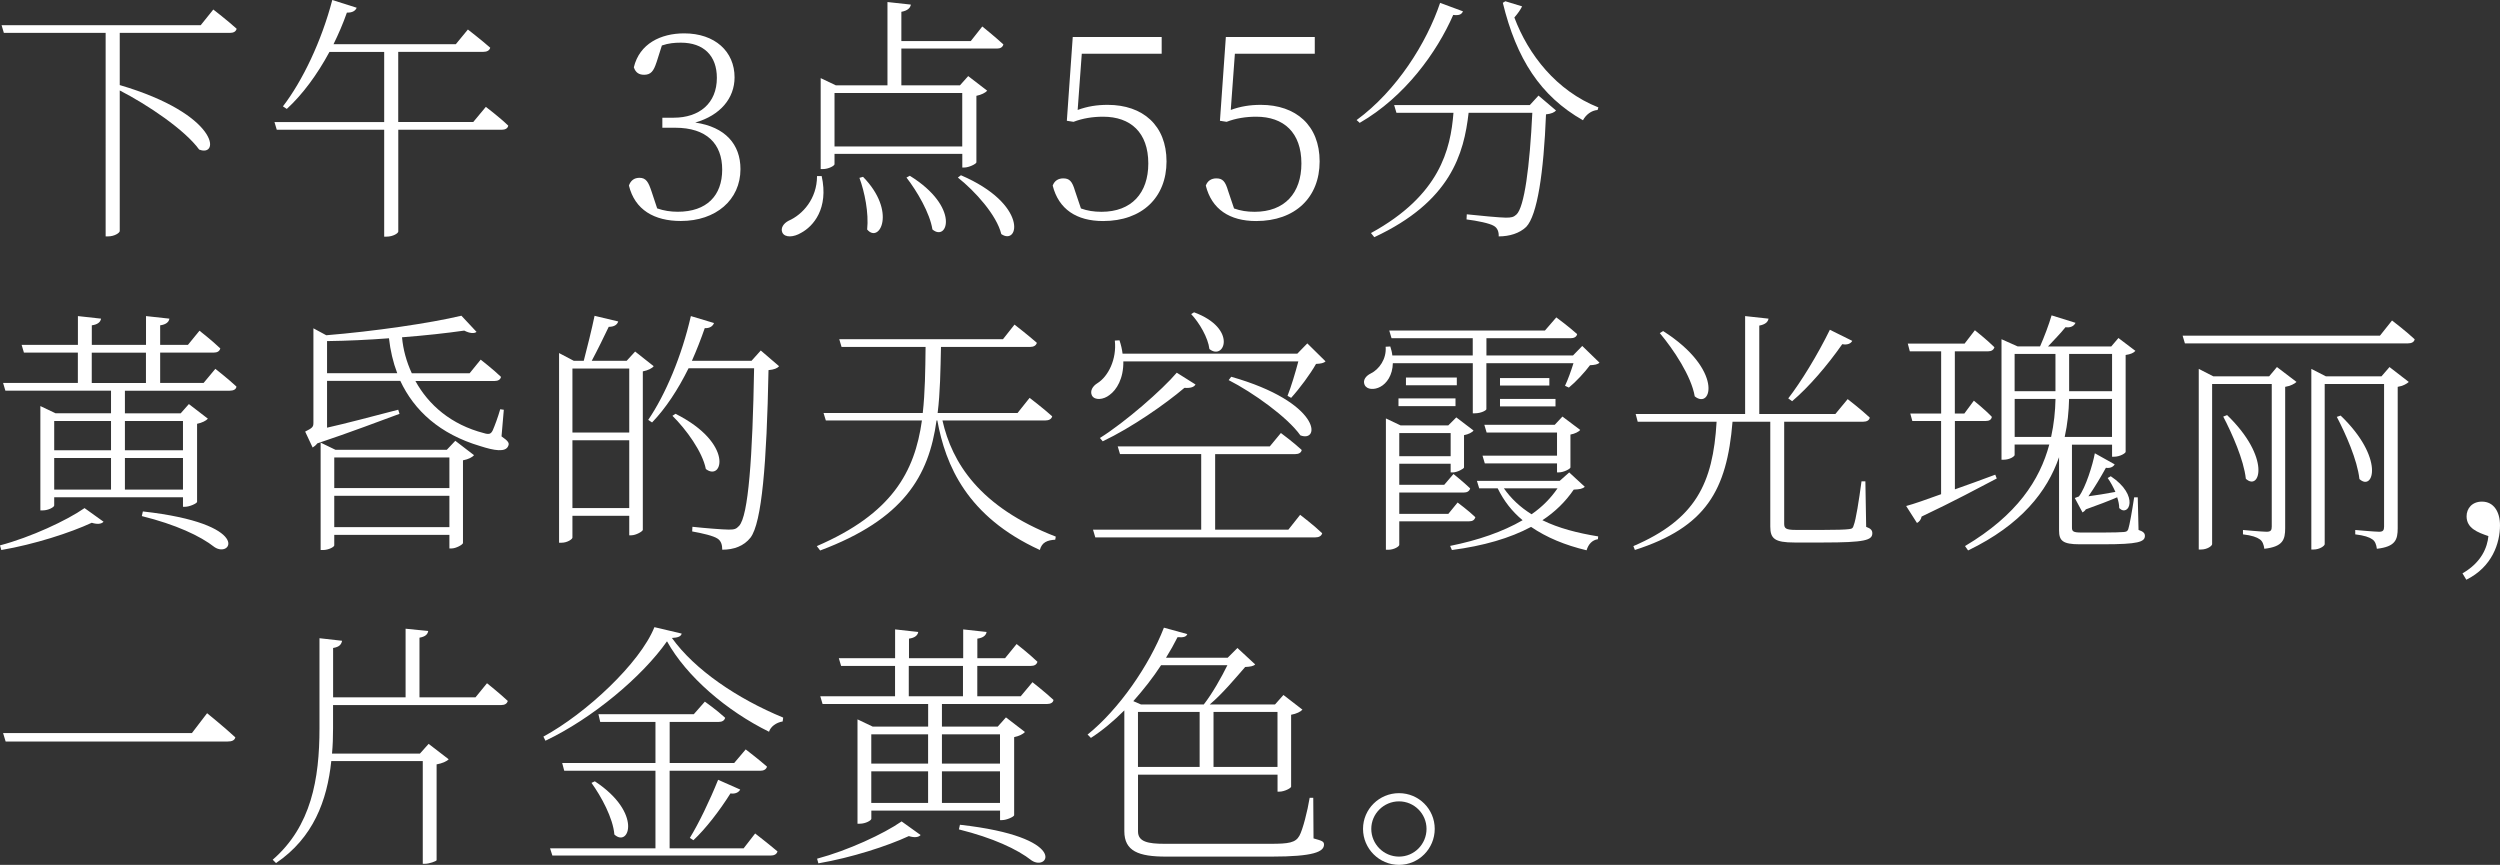 <?xml version="1.0" encoding="UTF-8"?>
<svg id="_レイヤー_2" data-name="レイヤー 2" xmlns="http://www.w3.org/2000/svg" viewBox="0 0 478.75 165.62">
  <rect x="0" y="0" width="478.75" height="165.62" fill="#333333" stroke="none"/>
  <defs>
    <style>
      .cls-1 {
        fill: #fff;
        stroke-width: 0px;
      }
    </style>
  </defs>
  <g id="_時間差分" data-name="時間差分">
    <g>
      <path class="cls-1" d="M40.84,1.82s2.76,2.12,4.48,3.69c-.15.54-.59.79-1.33.79h-21.06v9.99c19.04,5.61,19.24,13.93,15.21,12.35-2.76-3.79-9.84-8.56-15.21-11.32v26.92c0,.34-.98,1.03-2.26,1.03h-.44V6.3H.74l-.44-1.48h38.14l2.41-3Z"/>
      <path class="cls-1" d="M93.05,20.47s2.66,2.02,4.28,3.59c-.1.54-.59.79-1.28.79h-19.78v19.49c0,.3-.93.98-2.31.98h-.39v-20.47h-20.57l-.44-1.48h21.01v-13.43h-10.48c-2.36,4.38-5.17,8.17-8.17,10.92l-.74-.49c3.74-4.87,7.38-12.45,9.45-20.37l4.67,1.48c-.2.54-.79.98-1.87.93-.74,2.12-1.62,4.13-2.56,6.05h23.42l2.31-2.81s2.61,2.02,4.28,3.49c-.15.54-.64.79-1.33.79h-16.29v13.43h14.37l2.41-2.9Z"/>
      <path class="cls-1" d="M125.71,11.96c-.54,1.67-1.08,2.36-2.36,2.36-.89,0-1.62-.34-1.97-1.43,1.08-4.53,5.17-6.5,9.64-6.5,5.91,0,9.65,3.49,9.65,8.42,0,3.99-2.71,7.28-7.53,8.66,5.76.84,8.66,4.18,8.66,8.91,0,5.91-4.72,9.94-11.42,9.94-5.07,0-8.81-2.12-9.94-6.79.34-.98,1.03-1.48,2.02-1.48,1.28,0,1.72.84,2.31,2.61l1.08,3.25c1.28.44,2.56.64,3.94.64,5.56,0,8.51-3.1,8.51-8.07s-3-8.02-9-8.02h-2.46v-1.92h2.17c4.92,0,8.27-2.76,8.27-7.63,0-4.23-2.51-6.74-6.89-6.74-1.23,0-2.36.1-3.64.54l-1.03,3.25Z"/>
      <path class="cls-1" d="M157.35,33.71c1.38,6.25-1.62,9.64-3.94,10.88-1.38.84-3.1.98-3.59-.05-.39-.89.25-1.77,1.18-2.26,2.71-1.18,5.46-4.23,5.46-8.56h.89ZM159.81,29.48v1.97c0,.29-1.13.93-2.26.93h-.39V14.96l2.9,1.38h9.89V.39l4.48.49c-.1.64-.64,1.18-1.82,1.38v5.61h13.29l2.21-2.8s2.51,2.02,4.04,3.44c-.15.54-.59.79-1.23.79h-18.31v7.04h11.22l1.58-1.77,3.64,2.8c-.34.39-1.13.79-2.07.98v12.75c-.05.3-1.43.98-2.31.98h-.39v-2.61h-24.46ZM159.81,17.81v10.24h24.46v-10.24h-24.46ZM165.27,33.86c6.5,6.64,3.15,12.89.79,10.09.34-3.15-.49-7.23-1.48-9.89l.69-.2ZM174.23,33.66c9.69,6,7.23,12.75,4.33,10.28-.49-3.15-2.95-7.33-4.97-9.94l.64-.34ZM184.02,33.56c12.94,5.56,11.12,13.58,7.73,11.27-.89-3.64-5.02-8.22-8.32-10.83l.59-.44Z"/>
      <path class="cls-1" d="M206.36,21.06c1.87-.69,3.69-.98,5.76-.98,6.74,0,11.27,3.94,11.27,10.83s-4.67,11.42-12.15,11.42c-5.07,0-8.51-2.26-9.65-6.79.34-.93,1.08-1.38,2.02-1.38,1.18,0,1.72.54,2.26,2.41l1.13,3.35c1.23.44,2.46.64,3.94.64,5.76,0,8.96-3.59,8.96-9.25,0-5.95-3.4-8.96-8.66-8.96-1.97,0-3.89.3-5.66.98l-1.28-.2,1.13-16.04h17.03v3.2h-15.3l-.79,10.78Z"/>
      <path class="cls-1" d="M235.68,21.06c1.87-.69,3.69-.98,5.76-.98,6.74,0,11.27,3.94,11.27,10.83s-4.67,11.42-12.16,11.42c-5.07,0-8.51-2.26-9.64-6.79.34-.93,1.08-1.38,2.02-1.38,1.18,0,1.72.54,2.26,2.41l1.13,3.35c1.23.44,2.46.64,3.94.64,5.76,0,8.96-3.59,8.96-9.25,0-5.95-3.4-8.96-8.66-8.96-1.97,0-3.89.3-5.66.98l-1.28-.2,1.13-16.04h17.03v3.2h-15.3l-.79,10.78Z"/>
      <path class="cls-1" d="M280.16,2.17c-.25.54-.64.84-1.87.69-3.1,7.09-9.2,15.65-17.91,20.67l-.59-.54c7.68-5.61,13.43-14.81,15.99-22.44l4.38,1.62ZM294.63,18.31l3.35,2.85c-.29.34-.89.64-1.92.74-.44,11.17-1.67,19.34-3.79,21.55-1.28,1.23-3.2,1.82-5.27,1.82.05-.79-.2-1.62-.94-2.02-.79-.49-3.2-.98-5.22-1.23l.05-.98c2.36.25,6.4.64,7.48.64s1.48-.1,2.02-.59c1.53-1.38,2.56-9.2,3.05-19.49h-12.2c-.89,7.82-3.4,16.98-18.06,23.82l-.64-.79c13.19-7.23,15.25-15.99,15.8-23.03h-10.92l-.44-1.48h25.98l1.67-1.82ZM291.48,1.23c-.29.59-.79,1.33-1.48,2.12,2.66,7.09,8.02,14.02,16.09,17.22l-.15.49c-1.23.1-2.26.94-2.8,1.97-8.17-4.63-12.75-11.81-15.35-22.49l.49-.3,3.2.98Z"/>
      <path class="cls-1" d="M0,104.44c5.91-1.57,12.79-4.77,16.19-7.14l3.64,2.61c-.39.44-1.18.54-2.26.2-4.13,1.92-10.97,4.13-17.32,5.22l-.25-.89ZM41.24,70.63s2.46,1.92,4.04,3.4c-.05.54-.59.79-1.28.79h-20.08v4.33h10.68l1.57-1.77,3.64,2.8c-.34.39-1.13.79-2.07.98v14.96c-.05.29-1.43.93-2.31.93h-.39v-1.82H10.38v1.57c0,.3-1.08.94-2.21.94h-.44v-19.98l2.9,1.38h10.63v-4.33H1.03l-.44-1.48h14.32v-5.81H4.58l-.44-1.48h10.78v-5.51l4.43.49c-.1.64-.64,1.13-1.77,1.28v3.74h10.38v-5.51l4.48.49c-.1.64-.64,1.13-1.77,1.28v3.74h5.32l2.21-2.71s2.46,1.92,3.99,3.4c-.15.54-.59.79-1.23.79h-10.29v5.81h8.32l2.26-2.71ZM10.38,80.62v5.61h10.88v-5.61h-10.88ZM10.38,93.76h10.88v-6.05h-10.88v6.05ZM17.57,73.34h10.38v-5.81h-10.38v5.81ZM23.92,80.62v5.61h11.12v-5.61h-11.12ZM35.04,93.76v-6.05h-11.12v6.05h11.12ZM27.36,97.94c21.06,2.36,16.98,9.01,13.73,6.84-2.76-2.17-7.43-4.33-13.93-5.95l.2-.89Z"/>
      <path class="cls-1" d="M96.05,83.57c1.28.89,1.53,1.28,1.28,1.82-.49,1.28-2.71.89-5.32.05-7.82-2.31-12.7-6.84-15.35-12.5h-14.03v8.96c3.54-.79,8.56-2.12,13.63-3.44l.25.79c-3.49,1.28-9.4,3.54-15.75,5.66-.29.39-.64.64-.89.79l-1.43-3.05c1.38-.69,1.58-.89,1.58-1.67v-18.11l2.46,1.33c9.1-.74,19.88-2.31,25.88-3.74l2.9,3.1c-.44.34-1.28.3-2.36-.25-3.4.49-7.53.94-11.91,1.28.2,2.31.84,4.67,1.87,6.89h11.07l2.12-2.61s2.41,1.87,3.89,3.3c-.1.54-.59.79-1.23.79h-15.16c2.51,4.58,6.84,8.37,13.14,9.99.98.3,1.33.15,1.67-.54.39-.89.98-2.46,1.43-4.04l.69.1-.44,5.12ZM87.19,84.41l3.59,2.76c-.34.39-1.08.79-2.12.98v15.85c-.05.3-1.33,1.03-2.21,1.03h-.39v-2.61h-22.05v2.02c0,.29-1.08.89-2.17.89h-.44v-20.57l2.85,1.38h21.31l1.62-1.72ZM76.07,71.47c-.79-2.07-1.33-4.38-1.58-6.69-3.94.3-7.97.49-11.86.54v6.15h13.43ZM64.01,87.61v5.86h22.05v-5.86h-22.05ZM86.06,100.94v-6h-22.05v6h22.05Z"/>
      <path class="cls-1" d="M125.17,70.14c-.29.39-1.08.79-2.07.98v30.36c-.05.3-1.33,1.03-2.21,1.03h-.39v-3.74h-10.88v4.18c0,.3-.98.98-2.07.98h-.49v-36.32l2.81,1.48h1.92c.64-2.46,1.53-6,2.07-8.61l4.53,1.08c-.2.64-.79,1.03-1.82,1.03-.89,1.87-2.17,4.48-3.25,6.5h6.69l1.62-1.77,3.54,2.8ZM109.62,70.58v12.25h10.88v-12.25h-10.88ZM120.5,97.3v-12.99h-10.88v12.99h10.88ZM149.19,70.14c-.34.39-.94.64-2.02.74-.34,17.86-1.28,29.23-3.45,32.08-1.28,1.62-3.2,2.31-5.41,2.31,0-.89-.2-1.67-.89-2.12-.79-.54-2.9-1.03-4.87-1.38l.05-.89c2.26.25,5.86.54,6.94.54s1.43-.1,1.97-.69c1.82-1.82,2.61-13.38,2.9-30.21h-12.55c-2.02,4.08-4.38,7.68-6.99,10.38l-.74-.49c3.3-4.82,6.45-12.3,8.17-19.88l4.43,1.33c-.2.54-.74,1.03-1.77.98-.74,2.12-1.58,4.28-2.46,6.25h11.42l1.77-1.97,3.49,3ZM129.36,79.24c11.27,5.66,9.01,13.04,5.81,10.58-.64-3.3-3.79-7.63-6.4-10.19l.59-.39Z"/>
      <path class="cls-1" d="M180.48,80.52c1.82,8.07,7.09,16.58,21.7,22.24l-.1.59c-1.53.1-2.56.49-2.95,1.97-13.98-6.4-18.06-16.24-19.63-24.8h-.15c-1.48,10.68-6.3,18.9-22.29,24.9l-.64-.84c14.37-6.2,18.75-14.17,20.13-24.06h-18.4l-.44-1.43h19c.44-3.94.49-8.12.54-12.65h-16.09l-.44-1.48h31.35l2.21-2.8s2.61,2.02,4.28,3.49c-.15.54-.64.79-1.33.79h-17.03c-.1,4.53-.15,8.71-.64,12.65h15.3l2.31-2.9s2.66,2.02,4.33,3.54c-.15.54-.64.79-1.33.79h-19.68Z"/>
      <path class="cls-1" d="M215.12,69.2c.05,3.3-1.28,5.46-2.66,6.45-1.13.89-2.8,1.08-3.35.1-.44-.89.15-1.82,1.03-2.36,2.07-1.28,3.74-4.58,3.35-8.17l.89-.05c.3.89.49,1.72.59,2.56h33.46l1.92-1.97,3.49,3.44c-.34.34-.89.44-1.82.49-1.08,1.92-3.15,4.72-4.77,6.5l-.69-.39c.69-1.72,1.53-4.53,2.07-6.59h-33.51ZM248.97,98.58s2.66,2.02,4.23,3.54c-.15.54-.64.79-1.33.79h-42.12l-.44-1.48h20.72v-14.47h-15.55l-.44-1.48h29.13l2.12-2.56s2.46,1.82,3.99,3.25c-.1.54-.59.79-1.23.79h-15.35v14.47h14.02l2.26-2.85ZM210.64,83.87c4.87-3.05,11.96-9.25,14.71-12.5l3.59,2.26c-.25.44-.84.74-2.12.64-3.64,3.1-10.14,7.63-15.65,10.24l-.54-.64ZM228.65,59.8c8.41,3.1,5.81,9.35,2.95,7.04-.25-2.17-1.92-5.02-3.49-6.69l.54-.34ZM235.78,72.15c17.27,4.92,17.12,12.7,13.24,11.22-2.46-3.49-9.1-8.22-13.73-10.58l.49-.64Z"/>
      <path class="cls-1" d="M266.73,69.55c-.05,2.31-1.18,3.89-2.41,4.53-1.08.59-2.56.59-3-.39-.39-.89.25-1.72,1.18-2.17,1.62-.79,3.05-2.81,2.85-5.12l.89-.05c.2.59.34,1.18.39,1.72h15.4v-3.3h-15.55l-.44-1.48h29.82l2.17-2.51s2.41,1.77,3.99,3.2c-.1.54-.59.79-1.28.79h-16.09v3.3h16.58l1.77-1.82,3.3,3.2c-.34.34-.89.44-1.82.49-.98,1.33-2.71,3.2-4.04,4.28l-.74-.34c.54-1.13,1.18-2.9,1.62-4.33h-16.68v8.81c0,.2-.94.79-2.26.79h-.34v-9.6h-15.3ZM267.96,99.81v4.53c0,.3-.98.94-2.12.94h-.44v-25.15l2.8,1.33h9.15l1.53-1.53,3.3,2.51c-.2.34-.98.74-1.82.89v6.2c-.05.25-1.33.94-2.17.94h-.39v-1.67h-9.84v4.04h8.61l1.77-2.07s1.92,1.53,3.2,2.76c-.15.54-.59.79-1.23.79h-12.35v4.08h9.4l1.77-2.17s2.12,1.57,3.4,2.81c-.15.54-.54.79-1.18.79h-13.38ZM267.81,76.29h10.92v1.48h-10.92v-1.48ZM267.96,82.93v4.43h9.84v-4.43h-9.84ZM278.98,73.78h-9.74v-1.48h9.74v1.48ZM303.49,93.22c-.44.39-.98.49-2.12.54-1.57,2.31-3.59,4.28-6,5.86,3.1,1.53,6.74,2.46,10.68,3.1l-.05.54c-1.08.15-1.82.94-2.17,2.12-4.13-.98-7.68-2.46-10.63-4.48-4.04,2.17-9.15,3.64-15.16,4.43l-.34-.79c5.36-1.08,10.09-2.71,13.88-4.92-2.02-1.67-3.59-3.69-4.77-6.1h-3.54l-.44-1.43h15.85l1.82-1.62,3,2.76ZM298.17,90.46v-1.72h-13.83l-.44-1.48h14.27v-4.43h-13.48l-.44-1.48h13.48l1.48-1.58,3.4,2.56c-.25.34-1.03.74-1.87.89v6.3c-.05.3-1.33.94-2.21.94h-.34ZM296.7,72.4v1.43h-9.45v-1.43h9.45ZM287.25,76.39h10.63v1.43h-10.63v-1.43ZM287.99,93.51c1.38,1.97,3.15,3.64,5.31,4.97,2.07-1.43,3.69-3.1,4.97-4.97h-10.29Z"/>
      <path class="cls-1" d="M357.37,100.89c.93.34,1.18.69,1.18,1.23,0,1.33-1.43,1.77-9.4,1.77h-5.51c-3.79,0-4.63-.74-4.63-3.05v-20.08h-7.23c-1.08,13.14-5.07,20.18-18.7,24.56l-.29-.74c11.91-5.12,15.25-11.96,15.94-23.82h-15.11l-.39-1.48h20.96v-18.75l4.48.49c-.1.64-.64,1.13-1.77,1.33v16.93h14.57l2.36-2.85s2.61,2.02,4.23,3.54c-.1.54-.59.79-1.28.79h-15.11v19.49c0,.93.25,1.23,2.31,1.23h5.07c2.46,0,4.33-.05,5.02-.15.64-.05.79-.25.93-.79.39-.94.98-4.63,1.48-8.37h.74l.15,8.71ZM318.49,63.4c11.61,7.38,9.3,15.16,6.05,12.5-.64-3.84-4.04-8.96-6.69-12.11l.64-.39ZM354.71,65.27c-.25.49-.89.84-1.92.64-2.85,4.08-6.45,8.27-9.6,10.92l-.74-.54c2.41-3.1,5.61-8.32,7.97-13.14l4.28,2.12Z"/>
      <path class="cls-1" d="M382.36,91.64c-3.4,1.77-8.12,4.33-14.37,7.28-.1.59-.49,1.03-.89,1.23l-2.07-3.25c1.48-.39,3.84-1.23,6.69-2.26v-14.02h-5.51l-.39-1.43h5.91v-11.91h-6l-.39-1.48h10.88l1.97-2.56s2.36,1.87,3.74,3.25c-.15.54-.59.79-1.23.79h-6.35v11.91h1.82l1.82-2.46s2.21,1.77,3.45,3.1c-.1.54-.49.79-1.18.79h-5.9v13.09c2.41-.84,5.07-1.82,7.73-2.81l.29.74ZM409.52,101.48c.93.3,1.23.64,1.23,1.13,0,1.18-1.33,1.62-7.92,1.62h-4.58c-3.25,0-3.94-.69-3.94-2.66v-14.02c-2.26,6.54-7.23,12.94-17.42,17.86l-.59-.84c9.99-5.95,14.32-12.65,16.14-19.44h-6.64v2.02c0,.2-.84.89-2.17.89h-.34v-23.08l3.1,1.38h4.28c.74-1.67,1.72-4.23,2.21-5.95l4.58,1.43c-.29.64-.98.98-1.92.84-.89,1.13-2.26,2.51-3.35,3.69h12.11l1.38-1.62,3.25,2.46c-.34.39-.89.64-1.87.79v18.55c0,.25-1.08.93-2.21.93h-.39v-2.31h-7.68v15.85c0,.74.2.98,1.82.98h4.13c1.97,0,3.4-.05,3.99-.1.49-.05.69-.15.84-.54.25-.74.74-3.49,1.13-6.1h.69l.15,6.25ZM385.8,67.78v7.14h7.82v-7.14h-7.82ZM392.79,83.67c.54-2.46.79-4.87.84-7.28h-7.82v7.28h6.99ZM404.45,83.67v-7.28h-8.22c-.05,2.36-.29,4.82-.84,7.28h9.05ZM396.24,67.78v7.14h8.22v-7.14h-8.22ZM404.95,88.94c-.2.39-.79.79-1.67.64-.89,1.62-2.17,3.79-3.35,5.46,1.48-.2,3.35-.49,5.17-.84-.44-.98-.98-1.97-1.48-2.66l.59-.34c5.61,3.74,3.44,7.92,1.62,6.1,0-.64-.15-1.33-.39-2.07-1.48.64-3.89,1.57-6,2.31-.2.3-.44.49-.64.59l-1.48-2.76.79-.3c1.28-1.67,2.66-6.1,3.05-8.27l3.79,2.12Z"/>
      <path class="cls-1" d="M458.08,61.38s2.66,2.02,4.33,3.59c-.1.54-.59.79-1.33.79h-42.67l-.44-1.48h37.79l2.31-2.9ZM436.04,70.29l3.74,2.85c-.34.34-1.18.79-2.17.94v27.07c0,2.21-.44,3.54-3.99,3.94-.1-.74-.34-1.48-.89-1.82-.54-.39-1.48-.74-3.2-.94v-.84s3.69.34,4.53.34c.79,0,.98-.29.98-.98v-27.31h-11.42v30.66c0,.34-.93,1.03-2.12,1.03h-.44v-34.59l2.8,1.43h10.68l1.48-1.77ZM426.49,79.49c8.46,8.17,6.3,14.66,3.59,12.2-.39-3.64-2.66-8.71-4.33-11.91l.74-.29ZM457.59,70.29l3.69,2.85c-.34.34-1.13.79-2.12.94v27.07c0,2.21-.44,3.54-3.99,3.94-.1-.79-.34-1.48-.89-1.82-.54-.39-1.53-.74-3.25-.94v-.84s3.74.34,4.58.34c.74,0,.94-.29.94-.98v-27.31h-11.37v30.66c0,.34-.98,1.03-2.12,1.03h-.44v-34.59l2.8,1.43h10.63l1.53-1.77ZM448.24,79.59c8.46,8.12,6.3,14.62,3.59,12.15-.39-3.64-2.66-8.71-4.33-11.91l.74-.25Z"/>
      <path class="cls-1" d="M471.56,109.8c3.69-2.12,4.77-5.02,4.97-7.14-2.02-.69-4.18-1.48-4.18-3.79,0-1.48,1.03-2.81,2.95-2.81,2.26,0,3.45,1.97,3.45,4.53,0,3.4-1.48,7.97-6.45,10.43l-.74-1.23Z"/>
      <path class="cls-1" d="M36.76,140.37l2.9-3.79s3.35,2.71,5.41,4.63c-.15.59-.69.79-1.48.79H1.08l-.49-1.62h36.17Z"/>
      <path class="cls-1" d="M93.25,130.83s2.41,1.92,3.99,3.4c-.15.54-.59.79-1.28.79h-32.18v4.48c0,1.62-.05,3.25-.2,4.82h16.83l1.67-1.87,3.84,2.95c-.34.39-1.23.79-2.31.98v18.35c-.05.2-1.43.69-2.26.69h-.39v-19.68h-17.52c-.79,7.58-3.45,14.71-10.58,19.54l-.64-.64c7.38-6.4,8.96-15.45,8.96-25.15v-17.27l4.33.49c-.15.69-.49,1.18-1.72,1.38v9.45h13.88v-13.14l4.33.44c-.1.64-.54,1.08-1.67,1.28v11.42h10.73l2.21-2.71Z"/>
      <path class="cls-1" d="M130.54,121.33c-.1.54-.74.79-1.87.84,4.38,6.1,12.5,11.61,21.31,15.25l-.1.74c-1.23.2-2.31.98-2.61,1.97-8.12-3.99-15.8-10.58-19.54-17.32-4.72,6.74-14.27,14.76-23.28,19.04l-.39-.79c8.17-4.43,18.5-14.07,21.26-20.96l5.22,1.23ZM144.61,159.61s2.61,2.02,4.28,3.44c-.15.54-.64.79-1.33.79h-41.78l-.44-1.38h20.18v-14.86h-17.47l-.39-1.48h17.86v-7.87h-10.58l-.34-1.48h18.26l2.12-2.41s2.36,1.67,3.89,3.1c-.15.54-.59.79-1.28.79h-9.35v7.87h12.35l2.21-2.61s2.51,1.92,4.08,3.3c-.15.54-.64.79-1.28.79h-17.37v14.86h14.17l2.21-2.85ZM113.91,149.62c9.2,6.05,6.54,12.79,3.74,10.19-.25-3.15-2.51-7.28-4.38-9.89l.64-.3ZM132.11,160.45c1.67-2.71,3.79-7.09,5.41-11.12l4.23,1.87c-.25.49-.89.89-1.87.74-2.07,3.3-4.72,6.74-7.09,8.96l-.69-.44Z"/>
      <path class="cls-1" d="M156.47,164.44c5.9-1.57,12.79-4.77,16.19-7.14l3.64,2.61c-.39.44-1.18.54-2.26.2-4.13,1.92-10.97,4.13-17.32,5.22l-.25-.89ZM197.7,130.63s2.46,1.92,4.04,3.4c-.05.54-.59.79-1.28.79h-20.08v4.33h10.68l1.58-1.77,3.64,2.8c-.34.39-1.13.79-2.07.98v14.96c-.05.29-1.43.93-2.31.93h-.39v-1.82h-24.65v1.57c0,.3-1.08.94-2.21.94h-.44v-19.98l2.9,1.38h10.63v-4.33h-20.22l-.44-1.48h14.32v-5.81h-10.33l-.44-1.48h10.78v-5.51l4.43.49c-.1.64-.64,1.13-1.77,1.28v3.74h10.38v-5.51l4.48.49c-.1.64-.64,1.13-1.77,1.28v3.74h5.31l2.21-2.71s2.46,1.92,3.99,3.4c-.15.54-.59.79-1.23.79h-10.29v5.81h8.32l2.26-2.71ZM166.85,140.62v5.61h10.88v-5.61h-10.88ZM166.85,153.76h10.88v-6.05h-10.88v6.05ZM174.03,133.34h10.38v-5.81h-10.38v5.81ZM180.38,140.62v5.61h11.12v-5.61h-11.12ZM191.5,153.76v-6.05h-11.12v6.05h11.12ZM183.83,157.94c21.06,2.36,16.98,9.01,13.73,6.84-2.76-2.17-7.43-4.33-13.93-5.95l.2-.89Z"/>
      <path class="cls-1" d="M251.53,160.55c1.53.44,2.02.54,2.02,1.18,0,1.38-1.97,2.31-10.04,2.31h-20.23c-5.22,0-7.97-1.03-7.97-4.87v-23.13c-2.02,2.02-4.18,3.84-6.4,5.27l-.64-.64c6-4.82,11.81-13.24,14.62-20.47l4.48,1.23c-.2.49-.64.69-1.87.59-.64,1.28-1.38,2.61-2.21,3.94h11.81l1.87-1.87,3.4,3.15c-.34.34-.94.44-1.92.49-1.72,1.97-4.38,5.17-6.79,7.18h12.5l1.62-1.82,3.64,2.81c-.34.39-1.13.79-2.17.98v13.78c-.05.3-1.33.94-2.21.94h-.39v-3.25h-26.72v10.88c0,1.97,1.92,2.36,5.07,2.36h20.32c3.44,0,4.77-.2,5.51-1.53.64-1.13,1.57-4.77,1.97-7.28h.69l.05,7.78ZM222.35,127.38c-1.53,2.36-3.35,4.67-5.32,6.89l1.48.64h12.01c1.62-2.07,3.4-5.22,4.53-7.53h-12.7ZM217.92,146.87h11.81v-10.53h-11.81v10.53ZM232.39,136.34v10.53h12.25v-10.53h-12.25Z"/>
      <path class="cls-1" d="M261.02,158.73c0-3.79,3.1-6.84,6.89-6.84s6.84,3.05,6.84,6.84-3.05,6.89-6.84,6.89-6.89-3.1-6.89-6.89ZM262.6,158.73c0,2.9,2.36,5.31,5.31,5.31s5.27-2.41,5.27-5.31-2.36-5.27-5.27-5.27-5.31,2.36-5.31,5.27Z"/>
    </g>
  </g>
</svg>